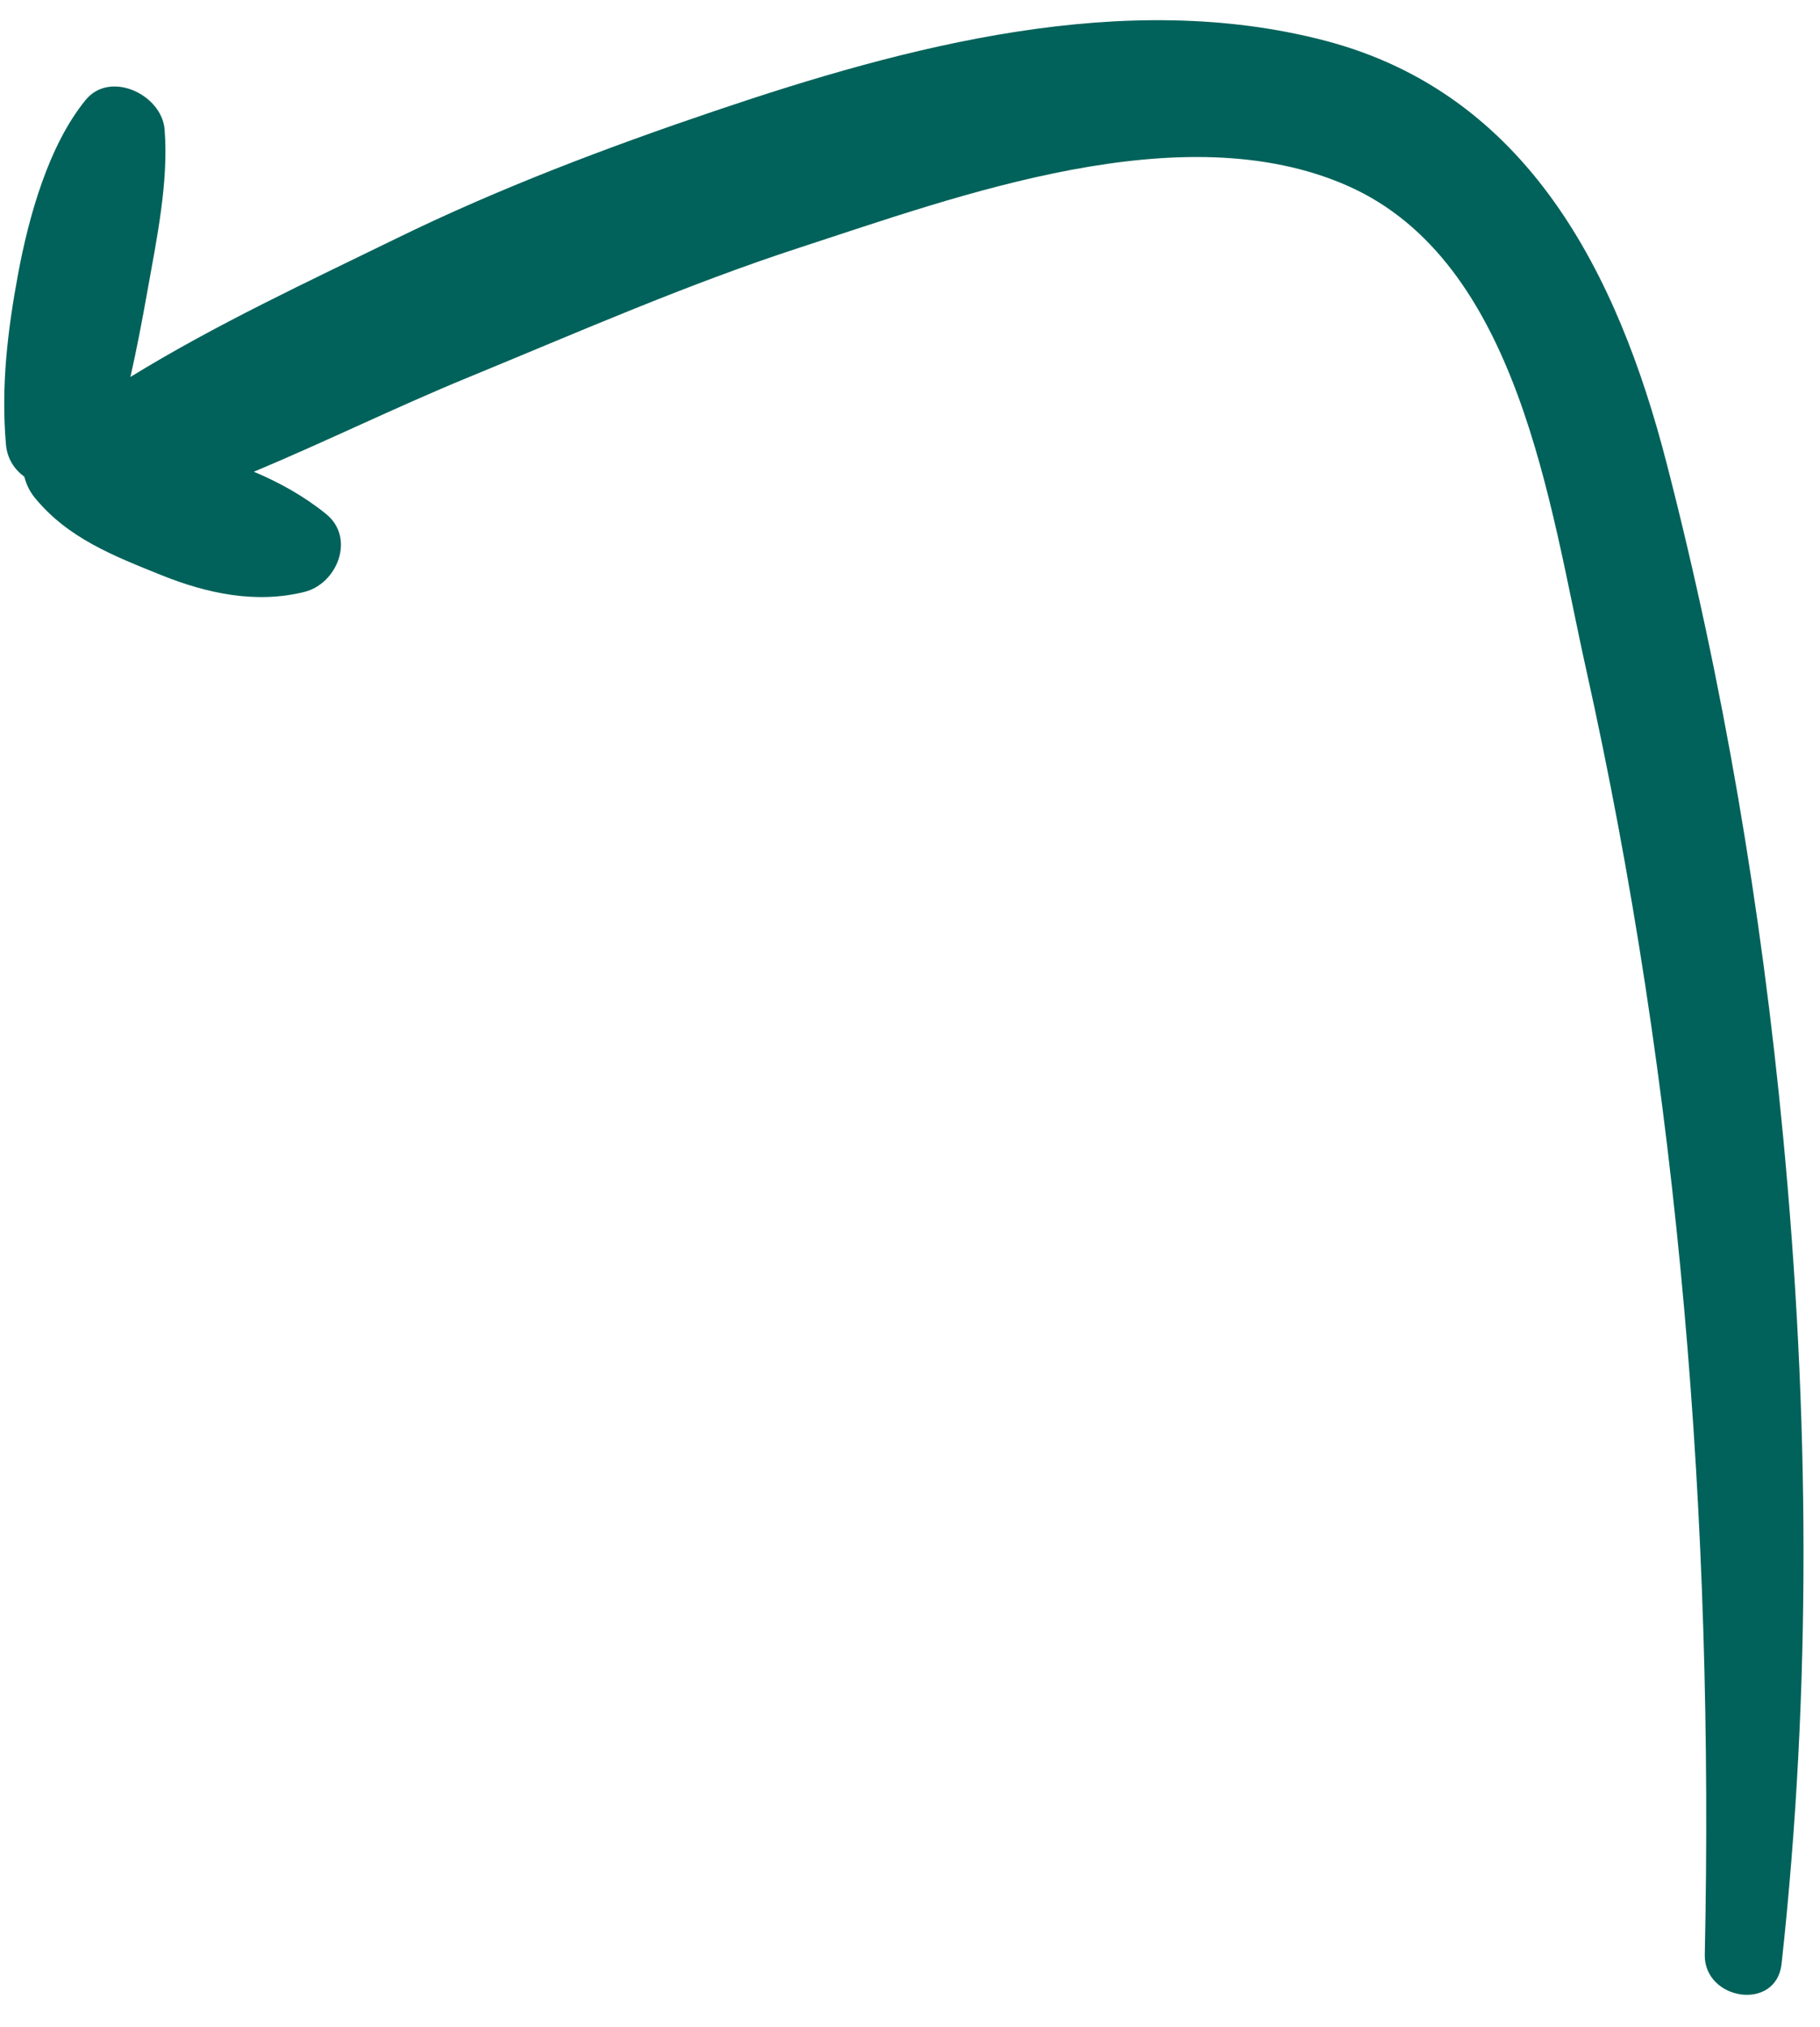 <svg width="53" height="59" viewBox="0 0 53 59" fill="none" xmlns="http://www.w3.org/2000/svg">
<path id="Vector" d="M51.925 33.071C52.69 41.093 52.76 49.144 51.881 57.16C51.728 58.559 49.617 58.226 49.645 56.891C49.913 44.296 48.922 31.733 46.177 19.424C45.134 14.744 44.237 7.612 39.245 5.409C34.423 3.282 27.94 5.693 23.291 7.206C19.985 8.283 16.83 9.672 13.62 10.991C11.547 11.843 9.488 12.854 7.393 13.731C8.14 14.045 8.847 14.438 9.491 14.957C10.361 15.657 9.819 16.991 8.867 17.228C7.449 17.582 6.02 17.272 4.693 16.738C3.305 16.178 1.981 15.667 1.016 14.491C0.863 14.304 0.763 14.093 0.709 13.876C0.419 13.663 0.21 13.351 0.174 12.941C0.025 11.269 0.219 9.632 0.525 7.983C0.834 6.32 1.409 4.238 2.494 2.91C3.208 2.036 4.712 2.754 4.793 3.767C4.915 5.291 4.56 6.971 4.292 8.477C4.144 9.305 3.986 10.142 3.798 10.972C6.278 9.448 8.973 8.196 11.565 6.93C14.537 5.478 17.688 4.287 20.819 3.228C26.4 1.339 32.741 -0.35 38.599 1.187C44.492 2.734 47.11 7.981 48.527 13.459C50.19 19.889 51.294 26.461 51.925 33.071Z" fill="#00625A"/>
</svg>
